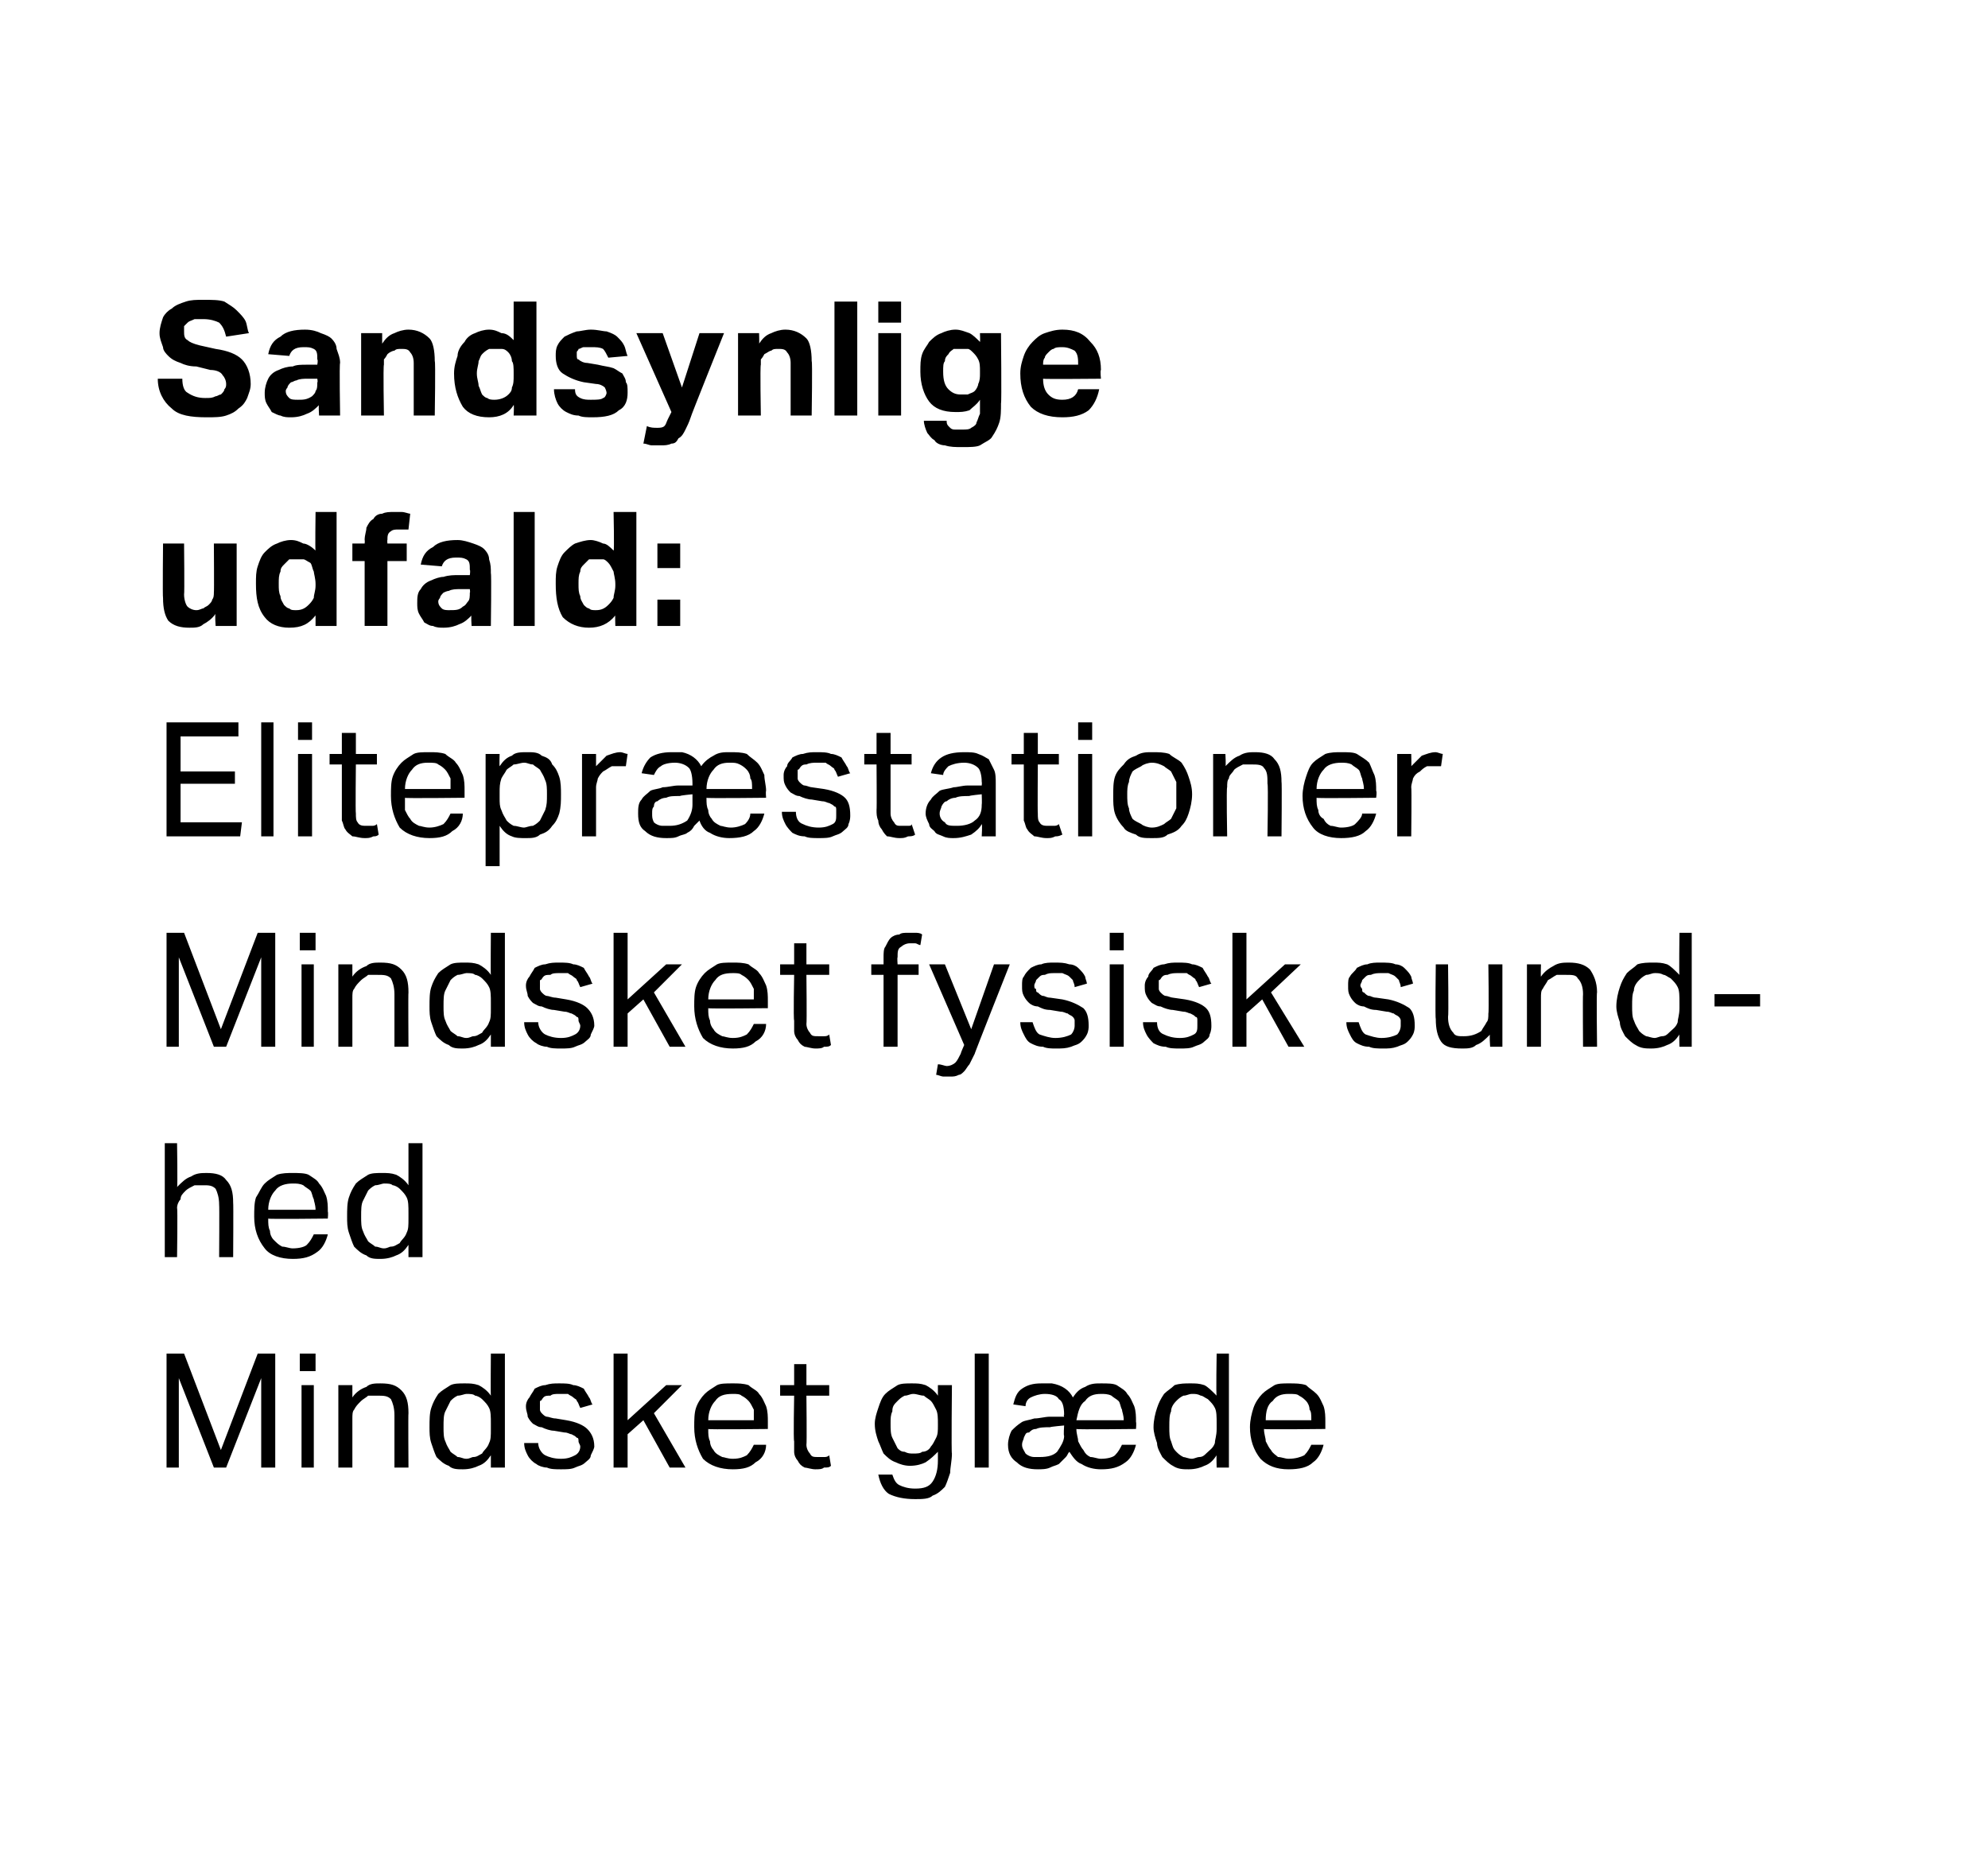<?xml version="1.0" standalone="no"?><!DOCTYPE svg PUBLIC "-//W3C//DTD SVG 1.1//EN" "http://www.w3.org/Graphics/SVG/1.1/DTD/svg11.dtd"><svg xmlns="http://www.w3.org/2000/svg" version="1.1" width="113.4px" height="106.6px" viewBox="0 -5 113.4 106.6" style="top:-5px"><desc>Sandsynlige udfald: Elitepr stationer Mindsket fysisk sundhed Mindsket gl de</desc><defs/><g id="Polygon256470"><path d="m9.5 72.2h1l2.1 5.5l2.1-5.5h1v6.5h-.8v-5.1l-2 5.1h-.7l-2-5.1v5.1h-.7v-6.5zm7.7 1.8h.7v4.7h-.7V74zm-.1-1.8h.9v1h-.9v-1zm2.2 1.8h.8v.7c.2-.3.5-.5.8-.6c.2-.2.5-.2.8-.2c.6 0 .9.1 1.2.4c.3.3.4.7.4 1.3c-.02-.02 0 3.1 0 3.1h-.8v-3c0-.4-.1-.7-.2-.9c-.2-.2-.4-.2-.8-.2h-.5c-.1.1-.3.2-.4.3c-.2.2-.3.3-.4.5c-.1.1-.1.3-.1.5v2.8h-.8V74zm8.7 4c-.2.3-.4.5-.7.6c-.2.1-.5.2-.9.2c-.3 0-.6 0-.8-.2c-.3-.1-.5-.3-.7-.5c-.1-.2-.2-.5-.3-.8c-.1-.3-.1-.6-.1-.9c0-.4 0-.8.1-1.1c.1-.3.2-.5.4-.8c.2-.2.4-.3.7-.5c.2-.1.5-.1.8-.1c.3 0 .5 0 .8.1c.2.1.5.3.7.6c-.02-.01 0-2.4 0-2.4h.8v6.5h-.8v-.7zm0-1.8c0-.4 0-.7-.1-.9c-.1-.2-.2-.3-.4-.5c-.1-.1-.3-.2-.4-.2c-.1-.1-.3-.1-.5-.1c-.1 0-.3.1-.5.1c-.2.1-.3.2-.4.3l-.3.6c-.1.2-.1.5-.1.9c0 .3 0 .6.1.8c.1.3.2.4.3.6c.1.1.3.2.4.3c.2 0 .3.1.5.1c.2 0 .3-.1.4-.1c.2 0 .3-.1.5-.2c.1-.2.3-.3.4-.6c.1-.2.1-.4.1-.8v-.3zm2.7 1.1c0 .3.2.6.4.7c.2.1.5.2.9.2c.4 0 .6-.1.8-.2c.2-.1.3-.3.3-.5c0-.1-.1-.2-.1-.3c0-.1 0-.2-.1-.2c-.1-.1-.1-.1-.3-.2c-.1 0-.2-.1-.4-.1l-.6-.1c-.2 0-.5-.1-.7-.2c-.2 0-.3-.1-.5-.2c-.1-.1-.2-.2-.3-.4c0-.2-.1-.3-.1-.6c0-.2.1-.4.2-.5c.1-.2.2-.3.3-.5c.2-.1.4-.2.6-.2c.3-.1.5-.1.8-.1c.3 0 .6 0 .8.1c.2 0 .4.1.6.2c.1.2.2.3.3.5c.1.1.1.3.2.4l-.7.2c-.1-.2-.1-.3-.2-.4c0-.1-.1-.1-.2-.2c-.1-.1-.2-.1-.3-.2h-.5c-.2 0-.4 0-.5.1c-.2 0-.3 0-.4.1c-.1.1-.1.2-.2.2v.5c0 .1.1.2.1.2c.1.1.2.2.3.2c.1 0 .3.1.5.1l.6.1c.6.1 1 .3 1.2.5c.2.2.4.5.4 1c0 .1-.1.3-.2.5c0 .2-.2.3-.3.4c-.2.2-.4.2-.6.3c-.2.1-.5.1-.8.1c-.3 0-.6 0-.8-.1c-.2 0-.5-.1-.6-.2c-.2-.1-.4-.3-.5-.5c-.1-.2-.2-.4-.2-.7h.8zm4.3-5.1h.8v3.8l2.2-2h.9l-1.6 1.6l1.8 3.1h-.9L36.7 76l-.9.8v1.9h-.8v-6.5zm8.7 5.2c0 .4-.2.8-.6 1c-.3.3-.7.4-1.3.4c-.7 0-1.3-.2-1.7-.6c-.3-.5-.5-1.1-.5-1.8c0-.4 0-.8.1-1.1c.1-.3.3-.6.5-.8c.2-.2.4-.3.7-.5c.2-.1.5-.1.9-.1c.3 0 .6 0 .9.1c.2.2.5.3.6.5c.2.2.3.5.4.7c.1.3.1.6.1.9v.4s-3.44.04-3.4 0c0 .3 0 .5.1.7c0 .2.1.4.2.5c.1.2.3.3.5.4c.1 0 .3.1.6.1c.4 0 .6-.1.8-.2c.2-.2.3-.4.4-.6h.7zM43 76v-.6c-.1-.2-.2-.4-.3-.5c-.1-.1-.2-.2-.4-.3c-.1-.1-.3-.1-.5-.1c-.5 0-.8.1-1 .4c-.2.2-.4.6-.4 1.1h2.6zm2.3-1.4h-.8v-.6h.8v-1.2h.7v1.2h1.3v.6H46s.03 2.77 0 2.8c0 .2.1.4.2.5c.1.2.2.2.5.2h.3c.1 0 .2 0 .3-.1l.1.6c-.1.1-.2.1-.4.1c-.1.1-.3.1-.5.1c-.2 0-.5-.1-.6-.1c-.2-.1-.3-.2-.4-.4c-.1-.1-.2-.3-.2-.5v-.6c-.05-.04 0-2.6 0-2.6zm5.6 4.5c.1.3.2.5.4.6c.2.1.5.2.9.2c.5 0 .8-.1 1-.4c.2-.3.3-.7.3-1.2v-.5c-.2.2-.4.4-.7.6c-.2.1-.5.2-.9.2c-.3 0-.6-.1-.8-.2c-.3-.1-.5-.3-.7-.5c-.1-.2-.2-.5-.3-.7c-.1-.3-.2-.6-.2-1c0-.3.1-.6.2-.9c.1-.3.2-.6.4-.8c.2-.2.4-.3.7-.5c.2-.1.5-.1.8-.1c.3 0 .5 0 .8.1c.2.1.5.3.7.6v-.6h.8s-.04 3.92 0 3.9c0 .4-.1.8-.1 1.1c-.1.3-.2.6-.3.8c-.2.2-.4.4-.7.5c-.2.2-.6.2-1 .2c-.6 0-1.1-.1-1.5-.3c-.3-.2-.5-.6-.6-1.1h.8zm2.6-2.9c0-.3 0-.6-.1-.8c-.1-.2-.2-.4-.3-.5c-.1-.1-.3-.2-.4-.3c-.2 0-.4-.1-.6-.1c-.2 0-.3.1-.5.1c-.2.1-.3.2-.4.3c-.2.2-.3.3-.3.6c-.1.2-.1.4-.1.7c0 .3 0 .6.1.8l.3.6c.1.1.2.2.4.2c.2.1.3.1.5.1c.2 0 .4 0 .5-.1c.2 0 .4-.1.5-.3c.1-.1.2-.3.3-.5c.1-.2.1-.4.1-.7v-.1zm2.1-4h.8v6.5h-.8v-6.5zm2.2 2.9c.1-.4.2-.7.5-.9c.3-.2.6-.3 1.1-.3h.6c.6.1 1 .4 1.2.8c.2-.3.4-.5.7-.6c.3-.2.6-.2.9-.2c.4 0 .7 0 .9.1c.3.2.5.3.6.5c.2.2.3.5.4.7c.1.3.1.6.1.9c.03.05 0 .4 0 .4c0 0-3.38.04-3.4 0c0 .3.1.5.1.7c.1.2.2.4.3.5c.1.2.2.3.4.4c.2 0 .4.1.6.1c.4 0 .7-.1.8-.2c.2-.2.3-.4.4-.6h.8c-.1.4-.3.8-.6 1c-.4.3-.8.4-1.4.4c-.4 0-.8-.1-1.1-.3c-.3-.1-.5-.4-.7-.7c-.1.1-.1.2-.2.3l-.4.4c-.2.1-.3.1-.5.2c-.2.1-.5.1-.7.1c-.5 0-.9-.1-1.2-.4c-.3-.2-.5-.5-.5-1c0-.3.1-.6.2-.8c.2-.2.3-.3.6-.5c.2-.1.4-.1.7-.2c.3 0 .6-.1.9-.1h.8s-.04-.15 0-.1c0-.5-.1-.8-.3-.9c-.1-.2-.4-.3-.8-.3c-.3 0-.6.1-.8.2c-.2.1-.3.3-.3.5l-.7-.1zm2.9 1.2s-.79.07-.8.1c-.3 0-.6 0-.8.1c-.2 0-.3.1-.4.2c-.2 0-.2.1-.3.3c0 .1-.1.2-.1.4c0 .2.1.3.2.5c.1.1.3.2.5.2h.3c.5 0 .8-.1 1-.3c.2-.3.4-.6.4-.9c-.04-.03 0-.6 0-.6zm3.4-.3c0-.3-.1-.5-.1-.6c-.1-.2-.1-.4-.2-.5c-.1-.1-.3-.2-.4-.3c-.2-.1-.4-.1-.6-.1c-.4 0-.7.1-.9.4c-.3.2-.4.6-.5 1.1h2.7zm5.3 2c-.2.3-.4.5-.7.6c-.2.1-.5.2-.9.2c-.3 0-.6 0-.9-.2c-.2-.1-.4-.3-.6-.5c-.1-.2-.3-.5-.3-.8c-.1-.3-.2-.6-.2-.9c0-.4.1-.8.2-1.1c.1-.3.2-.5.4-.8c.2-.2.4-.3.6-.5c.3-.1.6-.1.9-.1c.3 0 .5 0 .8.1c.2.1.4.3.7.6c-.04-.01 0-2.4 0-2.4h.7v6.5h-.7s-.02-.69 0-.7zm0-1.8c0-.4 0-.7-.1-.9c-.1-.2-.2-.3-.4-.5c-.2-.1-.3-.2-.4-.2c-.2-.1-.3-.1-.5-.1c-.2 0-.3.1-.5.1c-.2.1-.3.2-.4.3c-.2.2-.3.4-.3.6c-.1.2-.1.5-.1.9c0 .3 0 .6.1.8c.1.3.1.4.3.6c.1.1.2.2.4.3c.1 0 .3.1.5.1c.1 0 .3-.1.4-.1c.2 0 .3-.1.4-.2c.2-.2.4-.3.5-.6c0-.2.1-.4.1-.8v-.3zm6.1 1.2c-.1.4-.3.8-.6 1c-.3.3-.8.4-1.4.4c-.7 0-1.2-.2-1.6-.6c-.4-.5-.6-1.1-.6-1.8c0-.4.1-.8.2-1.1c.1-.3.3-.6.5-.8c.2-.2.4-.3.7-.5c.2-.1.5-.1.8-.1c.4 0 .7 0 1 .1c.2.2.4.3.6.5c.2.2.3.5.4.7c.1.3.1.6.1.9v.4s-3.46.04-3.5 0c0 .3.1.5.1.7c.1.2.2.4.3.5c.1.2.3.3.4.4c.2 0 .4.1.6.1c.4 0 .7-.1.9-.2c.2-.2.3-.4.4-.6h.7zm-.7-1.4c0-.3 0-.5-.1-.6c0-.2-.1-.4-.2-.5c-.1-.1-.2-.2-.4-.3c-.1-.1-.3-.1-.6-.1c-.4 0-.7.1-.9.4c-.3.2-.4.6-.4 1.1h2.6z" stroke="none" fill="#000"/></g><g id="Polygon256469"><path d="m9.4 60.2h.7s.04 2.52 0 2.5c.3-.3.5-.5.8-.6c.3-.2.6-.2.9-.2c.5 0 .9.1 1.1.4c.3.3.4.7.4 1.3c.02-.02 0 3.1 0 3.1h-.8s.02-2.97 0-3c0-.4-.1-.7-.2-.9c-.2-.2-.4-.2-.7-.2h-.5c-.2.1-.4.2-.5.3c-.2.2-.3.3-.3.5c-.1.1-.2.3-.2.5c.04.02 0 2.8 0 2.8h-.7v-6.5zm9.3 5.2c-.1.4-.3.8-.6 1c-.4.3-.8.4-1.4.4c-.7 0-1.3-.2-1.6-.6c-.4-.5-.6-1.1-.6-1.8c0-.4 0-.8.1-1.1c.2-.3.3-.6.5-.8c.2-.2.4-.3.7-.5c.3-.1.6-.1.9-.1c.3 0 .7 0 .9.1c.3.2.5.3.6.5c.2.2.3.5.4.7c.1.3.1.6.1.9c.03.05 0 .4 0 .4c0 0-3.42.04-3.4 0c0 .3 0 .5.1.7c0 .2.1.4.2.5c.2.2.3.3.5.4c.2 0 .4.1.6.1c.4 0 .7-.1.8-.2c.2-.2.3-.4.4-.6h.8zM18 64c0-.3-.1-.5-.1-.6c-.1-.2-.1-.4-.2-.5c-.1-.1-.3-.2-.4-.3c-.2-.1-.4-.1-.6-.1c-.4 0-.8.1-1 .4c-.2.2-.4.6-.4 1.1h2.7zm5.3 2c-.2.3-.4.5-.7.6c-.2.1-.5.2-.9.2c-.3 0-.6 0-.8-.2c-.3-.1-.5-.3-.7-.5c-.1-.2-.2-.5-.3-.8c-.1-.3-.1-.6-.1-.9c0-.4 0-.8.1-1.1c.1-.3.2-.5.4-.8c.2-.2.4-.3.7-.5c.2-.1.5-.1.8-.1c.3 0 .5 0 .8.1c.2.1.5.3.7.6v-2.4h.8v6.5h-.8v-.7zm0-1.8c0-.4 0-.7-.1-.9c-.1-.2-.2-.3-.4-.5c-.1-.1-.3-.2-.4-.2c-.1-.1-.3-.1-.5-.1c-.1 0-.3.1-.5.1c-.2.1-.3.2-.4.3l-.3.6c-.1.2-.1.5-.1.9c0 .3 0 .6.1.8c.1.3.2.4.3.6c.1.1.3.2.4.3c.2 0 .3.1.5.1c.2 0 .3-.1.4-.1c.2 0 .3-.1.5-.2c.1-.2.3-.3.4-.6c.1-.2.1-.4.1-.8v-.3z" stroke="none" fill="#000"/></g><g id="Polygon256468"><path d="m9.5 48.2h1l2.1 5.5l2.1-5.5h1v6.5h-.8v-5.1l-2 5.1h-.7l-2-5.1v5.1h-.7v-6.5zm7.7 1.8h.7v4.7h-.7V50zm-.1-1.8h.9v1h-.9v-1zm2.2 1.8h.8v.7c.2-.3.5-.5.8-.6c.2-.2.5-.2.8-.2c.6 0 .9.1 1.2.4c.3.3.4.7.4 1.3c-.02-.02 0 3.1 0 3.1h-.8v-3c0-.4-.1-.7-.2-.9c-.2-.2-.4-.2-.8-.2h-.5c-.1.1-.3.2-.4.3c-.2.2-.3.3-.4.5c-.1.1-.1.3-.1.5v2.8h-.8V50zm8.7 4c-.2.3-.4.5-.7.6c-.2.1-.5.2-.9.2c-.3 0-.6 0-.8-.2c-.3-.1-.5-.3-.7-.5c-.1-.2-.2-.5-.3-.8c-.1-.3-.1-.6-.1-.9c0-.4 0-.8.1-1.1c.1-.3.2-.5.4-.8c.2-.2.4-.3.7-.5c.2-.1.5-.1.8-.1c.3 0 .5 0 .8.1c.2.1.5.3.7.6c-.02-.01 0-2.4 0-2.4h.8v6.5h-.8v-.7zm0-1.8c0-.4 0-.7-.1-.9c-.1-.2-.2-.3-.4-.5c-.1-.1-.3-.2-.4-.2c-.1-.1-.3-.1-.5-.1c-.1 0-.3.1-.5.1c-.2.1-.3.2-.4.3l-.3.6c-.1.2-.1.5-.1.9c0 .3 0 .6.1.8c.1.3.2.4.3.6c.1.1.3.2.4.3c.2 0 .3.1.5.1c.2 0 .3-.1.4-.1c.2 0 .3-.1.5-.2c.1-.2.3-.3.4-.6c.1-.2.1-.4.1-.8v-.3zm2.7 1.1c0 .3.2.6.4.7c.2.1.5.2.9.2c.4 0 .6-.1.8-.2c.2-.1.3-.3.3-.5c0-.1-.1-.2-.1-.3c0-.1 0-.2-.1-.2c-.1-.1-.1-.1-.3-.2c-.1 0-.2-.1-.4-.1l-.6-.1c-.2 0-.5-.1-.7-.2c-.2 0-.3-.1-.5-.2c-.1-.1-.2-.2-.3-.4c0-.2-.1-.3-.1-.6c0-.2.1-.4.2-.5c.1-.2.2-.3.3-.5c.2-.1.4-.2.6-.2c.3-.1.5-.1.8-.1c.3 0 .6 0 .8.1c.2 0 .4.1.6.2c.1.2.2.3.3.5c.1.1.1.3.2.4l-.7.2c-.1-.2-.1-.3-.2-.4c0-.1-.1-.1-.2-.2c-.1-.1-.2-.1-.3-.2h-.5c-.2 0-.4 0-.5.1c-.2 0-.3 0-.4.1c-.1.1-.1.2-.2.2v.5c0 .1.1.2.1.2c.1.1.2.2.3.2c.1 0 .3.1.5.1l.6.1c.6.1 1 .3 1.2.5c.2.2.4.5.4 1c0 .1-.1.3-.2.5c0 .2-.2.3-.3.4c-.2.2-.4.2-.6.3c-.2.1-.5.1-.8.1c-.3 0-.6 0-.8-.1c-.2 0-.5-.1-.6-.2c-.2-.1-.4-.3-.5-.5c-.1-.2-.2-.4-.2-.7h.8zm4.3-5.1h.8v3.8l2.2-2h.9l-1.6 1.6l1.8 3.1h-.9L36.7 52l-.9.8v1.9h-.8v-6.5zm8.7 5.2c0 .4-.2.8-.6 1c-.3.3-.7.4-1.3.4c-.7 0-1.3-.2-1.7-.6c-.3-.5-.5-1.1-.5-1.8c0-.4 0-.8.1-1.1c.1-.3.3-.6.5-.8c.2-.2.4-.3.7-.5c.2-.1.5-.1.9-.1c.3 0 .6 0 .9.1c.2.2.5.3.6.5c.2.2.3.5.4.7c.1.3.1.6.1.9v.4s-3.44.04-3.4 0c0 .3 0 .5.1.7c0 .2.1.4.2.5c.1.2.3.3.5.4c.1 0 .3.1.6.1c.4 0 .6-.1.8-.2c.2-.2.3-.4.4-.6h.7zM43 52v-.6c-.1-.2-.2-.4-.3-.5c-.1-.1-.2-.2-.4-.3c-.1-.1-.3-.1-.5-.1c-.5 0-.8.1-1 .4c-.2.2-.4.6-.4 1.1h2.6zm2.3-1.4h-.8v-.6h.8v-1.2h.7v1.2h1.3v.6H46s.03 2.77 0 2.8c0 .2.1.4.2.5c.1.2.2.2.5.2h.3c.1 0 .2 0 .3-.1l.1.6c-.1.1-.2.1-.4.1c-.1.1-.3.1-.5.1c-.2 0-.5-.1-.6-.1c-.2-.1-.3-.2-.4-.4c-.1-.1-.2-.3-.2-.5v-.6c-.05-.04 0-2.6 0-2.6zm5.1 0h-.7v-.6h.7v-.4c0-.2 0-.5.1-.6c.1-.2.2-.4.3-.5c.1-.1.3-.2.5-.2c.1-.1.3-.1.5-.1h.4c.1 0 .3 0 .4.1l-.1.6c-.1 0-.2-.1-.3-.1h-.3c-.2 0-.4.1-.5.2c-.2.1-.2.3-.2.6c-.03 0 0 .4 0 .4h1.2v.6h-1.2v4.1h-.8v-4.1zm3.1 5.1c.2 0 .4.1.5.1c.2 0 .4-.1.5-.2c.1-.1.2-.3.3-.5c0-.05.2-.5.2-.5L53 50h.9l1.5 3.7l1.3-3.7h.9s-2.03 5.12-2 5.1l-.3.6c-.1.1-.2.3-.3.4c-.1.1-.2.2-.3.2c-.2.1-.3.1-.5.1h-.4c-.1 0-.3-.1-.4-.1l.1-.6zm5.4-2.4c.1.3.2.6.4.7c.3.1.6.2.9.2c.4 0 .7-.1.9-.2c.1-.1.2-.3.2-.5v-.3c0-.1-.1-.2-.1-.2c-.1-.1-.2-.1-.3-.2c-.1 0-.2-.1-.4-.1l-.6-.1c-.3 0-.5-.1-.7-.2c-.2 0-.4-.1-.5-.2c-.1-.1-.2-.2-.3-.4c-.1-.2-.1-.3-.1-.6c0-.2 0-.4.1-.5c.1-.2.2-.3.4-.5c.2-.1.4-.2.6-.2c.2-.1.5-.1.7-.1c.4 0 .6 0 .9.1c.2 0 .4.1.5.2c.2.2.3.3.4.5c0 .1.1.3.1.4l-.7.2c0-.2-.1-.3-.1-.4l-.2-.2c-.1-.1-.2-.1-.4-.2h-.4c-.3 0-.4 0-.6.1c-.1 0-.2 0-.3.1l-.2.2c0 .1-.1.2-.1.3c0 .1 0 .2.1.2c0 .1 0 .2.1.2c.1.1.2.2.3.2c.1 0 .2.1.4.1l.7.1c.5.1.9.3 1.2.5c.2.2.3.5.3 1c0 .1 0 .3-.1.5c-.1.2-.2.3-.3.4c-.2.2-.4.2-.6.3c-.3.1-.5.1-.9.1c-.2 0-.5 0-.7-.1c-.3 0-.5-.1-.7-.2c-.2-.1-.3-.3-.4-.5c-.1-.2-.2-.4-.2-.7h.7zm4.4-3.3h.8v4.7h-.8V50zm0-1.8h.8v1h-.8v-1zm2.7 5.1c0 .3.1.6.4.7c.2.1.5.2.9.2c.4 0 .6-.1.8-.2c.2-.1.2-.3.2-.5v-.3c0-.1 0-.2-.1-.2c-.1-.1-.1-.1-.3-.2c-.1 0-.2-.1-.4-.1l-.6-.1c-.2 0-.5-.1-.7-.2c-.2 0-.3-.1-.5-.2c-.1-.1-.2-.2-.3-.4c-.1-.2-.1-.3-.1-.6c0-.2.1-.4.2-.5c0-.2.2-.3.3-.5c.2-.1.4-.2.6-.2c.3-.1.5-.1.8-.1c.3 0 .6 0 .8.1c.2 0 .4.1.6.2c.1.2.2.3.3.5c.1.1.1.3.2.4l-.7.2c-.1-.2-.1-.3-.2-.4c0-.1-.1-.1-.2-.2c-.1-.1-.2-.1-.3-.2h-.5c-.2 0-.4 0-.6.1c-.1 0-.2 0-.3.1c-.1.1-.1.2-.2.2v.5c0 .1.1.2.1.2c.1.1.2.2.3.2c.1 0 .3.1.4.1l.7.1c.6.1 1 .3 1.2.5c.2.2.3.5.3 1c0 .1 0 .3-.1.5c0 .2-.2.3-.3.4c-.2.2-.4.2-.6.3c-.2.1-.5.1-.8.1c-.3 0-.6 0-.8-.1c-.3 0-.5-.1-.7-.2c-.1-.1-.3-.3-.4-.5c-.1-.2-.2-.4-.2-.7h.8zm4.3-5.1h.8v3.8l2.2-2h.9l-1.7 1.6l1.9 3.1h-.9L72 52l-.9.8v1.9h-.8v-6.5zm7.2 5.1c.1.3.2.6.4.7c.3.1.6.2.9.2c.4 0 .7-.1.9-.2c.1-.1.2-.3.2-.5v-.3c0-.1-.1-.2-.1-.2c-.1-.1-.2-.1-.3-.2c-.1 0-.2-.1-.4-.1l-.6-.1c-.3 0-.5-.1-.7-.2c-.2 0-.4-.1-.5-.2c-.1-.1-.2-.2-.3-.4c-.1-.2-.1-.3-.1-.6c0-.2 0-.4.1-.5c.1-.2.3-.3.4-.5c.2-.1.4-.2.6-.2c.2-.1.5-.1.7-.1c.4 0 .7 0 .9.1c.2 0 .4.1.5.2c.2.2.3.3.4.5c0 .1.1.3.1.4l-.7.2c0-.2-.1-.3-.1-.4l-.2-.2c-.1-.1-.2-.1-.4-.2h-.4c-.2 0-.4 0-.6.1c-.1 0-.2 0-.3.1l-.2.2c0 .1-.1.2-.1.3c0 .1.1.2.1.2c0 .1 0 .2.1.2c.1.1.2.2.3.2c.1 0 .2.1.4.1l.7.1c.5.1.9.3 1.2.5c.2.2.3.5.3 1c0 .1 0 .3-.1.5c-.1.2-.2.3-.3.4c-.2.2-.4.2-.6.3c-.3.1-.5.1-.8.1c-.3 0-.6 0-.8-.1c-.3 0-.5-.1-.7-.2c-.2-.1-.3-.3-.4-.5c-.1-.2-.2-.4-.2-.7h.7zm4.4-3.3h.7s.04 2.96 0 3c0 .4.1.7.3.9c.1.2.3.2.6.2c.4 0 .7-.1 1-.3c.1-.2.2-.3.3-.5c.1-.1.1-.3.1-.5c.04-.02 0-2.8 0-2.8h.8v4.7h-.7s-.05-.74 0-.7c-.3.3-.5.5-.8.6c-.2.2-.5.2-.8.2c-.6 0-1-.1-1.2-.4c-.2-.3-.3-.7-.3-1.3c-.04.01 0-3.1 0-3.1zm5.2 0h.8s-.02.73 0 .7c.2-.3.5-.5.7-.6c.3-.2.6-.2.9-.2c.5 0 .9.1 1.2.4c.2.3.4.7.4 1.3c-.04-.02 0 3.1 0 3.1h-.8s-.02-2.97 0-3c0-.4-.1-.7-.3-.9c-.1-.2-.3-.2-.7-.2h-.5c-.2.1-.3.2-.5.3c-.1.2-.2.3-.3.5c-.1.1-.1.3-.1.5v2.8h-.8V50zm8.7 4c-.2.3-.4.5-.7.6c-.2.1-.5.2-.9.2c-.3 0-.6 0-.9-.2c-.2-.1-.4-.3-.6-.5c-.1-.2-.3-.5-.3-.8c-.1-.3-.2-.6-.2-.9c0-.4.1-.8.2-1.1c.1-.3.2-.5.4-.8c.2-.2.4-.3.6-.5c.3-.1.6-.1.9-.1c.3 0 .5 0 .8.1c.2.1.4.3.7.6c-.03-.01 0-2.4 0-2.4h.7v6.5h-.7s-.02-.69 0-.7zm0-1.8c0-.4 0-.7-.1-.9c-.1-.2-.2-.3-.4-.5c-.2-.1-.3-.2-.4-.2c-.2-.1-.3-.1-.5-.1c-.2 0-.3.1-.5.1c-.2.1-.3.2-.4.3c-.2.2-.3.4-.3.6c-.1.2-.1.5-.1.9c0 .3 0 .6.1.8c.1.3.2.4.3.6c.1.1.2.2.4.3c.1 0 .3.1.5.1c.1 0 .3-.1.4-.1c.2 0 .3-.1.4-.2c.2-.2.4-.3.5-.6c0-.2.1-.4.1-.8v-.3zm2-.5h2.6v.7h-2.6v-.7z" stroke="none" fill="#000"/></g><g id="Polygon256467"><path d="m9.5 36.2h4.1v.8h-3.3v2h3.1v.7h-3.1v2.2h3.5l-.1.8H9.5v-6.5zm5.4 0h.7v6.5h-.7v-6.5zM17 38h.8v4.7h-.8V38zm0-1.8h.8v1h-.8v-1zm2.5 2.4h-.7v-.6h.7v-1.2h.8v1.2h1.2v.6h-1.2s-.03 2.77 0 2.8c0 .2 0 .4.1.5c.1.2.3.2.5.2h.3c.1 0 .2 0 .3-.1l.1.6c-.1.1-.2.1-.3.1c-.2.1-.3.1-.5.1c-.3 0-.5-.1-.7-.1c-.1-.1-.3-.2-.4-.4c-.1-.1-.1-.3-.2-.5v-3.2zm6.9 2.8c0 .4-.2.8-.6 1c-.3.3-.7.4-1.3.4c-.7 0-1.3-.2-1.7-.6c-.3-.5-.5-1.1-.5-1.8c0-.4 0-.8.1-1.1c.1-.3.3-.6.5-.8c.2-.2.4-.3.7-.5c.2-.1.5-.1.9-.1c.3 0 .6 0 .9.1c.2.2.5.3.6.5c.2.2.3.5.4.7c.1.3.1.6.1.9v.4s-3.45.04-3.4 0v.7c.1.2.2.4.3.5c.1.2.3.3.5.4c.1 0 .3.1.6.1c.3 0 .6-.1.8-.2c.2-.2.3-.4.4-.6h.7zm-.7-1.4v-.6c-.1-.2-.2-.4-.3-.5c-.1-.1-.2-.2-.4-.3c-.1-.1-.3-.1-.6-.1c-.4 0-.7.1-.9.4c-.2.2-.4.6-.4 1.1h2.6zm2-2h.8s-.02.69 0 .7c.2-.3.4-.5.7-.6c.2-.2.5-.2.9-.2c.3 0 .6 0 .8.2c.3.1.5.2.6.5c.2.2.3.4.4.7c.1.3.1.7.1 1c0 .4 0 .7-.1 1.1c-.1.3-.2.5-.4.7c-.2.3-.4.4-.7.5c-.2.2-.5.2-.8.2c-.3 0-.6 0-.8-.1c-.3-.1-.5-.3-.7-.6v2.3h-.8V38zm.8 2.5c0 .3 0 .5.1.7c.1.3.2.4.3.6c.1.1.2.2.4.3c.2 0 .4.1.6.1c.1 0 .3-.1.5-.1c.2-.1.3-.2.4-.3l.3-.6c.1-.3.1-.5.1-.9c0-.3 0-.6-.1-.8c-.1-.3-.2-.4-.3-.6c-.1-.1-.3-.2-.4-.3c-.2 0-.3-.1-.5-.1c-.2 0-.4.1-.6.1c-.1.1-.3.2-.4.3c-.1.2-.2.3-.3.5c-.1.3-.1.5-.1.8v.3zm4.7-2.5h.8v.7l.6-.6c.3-.1.5-.2.8-.2c.1 0 .3.1.4.1l-.1.7h-.8c-.2.1-.3.2-.5.3c-.1.1-.2.2-.3.4c0 .1-.1.3-.1.5v2.8h-.8V38zm3.4 1.1c.1-.4.3-.7.5-.9c.3-.2.7-.3 1.2-.3h.6c.5.1.9.4 1.1.8c.2-.3.5-.5.7-.6c.3-.2.6-.2.9-.2c.4 0 .7 0 1 .1c.2.2.4.3.6.5c.2.2.3.5.4.7c0 .3.1.6.1.9c-.03.05 0 .4 0 .4c0 0-3.43.04-3.4 0c0 .3 0 .5.1.7c0 .2.1.4.2.5c.1.2.3.3.5.4c.1 0 .3.1.6.1c.3 0 .6-.1.8-.2c.2-.2.3-.4.3-.6h.8c-.1.4-.3.8-.6 1c-.3.3-.8.4-1.4.4c-.4 0-.8-.1-1.1-.3c-.3-.1-.5-.4-.6-.7l-.3.3c-.1.2-.2.3-.4.4c-.1.1-.3.1-.5.2c-.2.1-.4.1-.7.1c-.5 0-.9-.1-1.2-.4c-.3-.2-.4-.5-.4-1c0-.3 0-.6.2-.8c.1-.2.3-.3.5-.5c.2-.1.5-.1.7-.2c.3 0 .6-.1.9-.1h.8v-.1c0-.5-.1-.8-.2-.9c-.2-.2-.5-.3-.8-.3c-.4 0-.7.1-.8.2c-.2.1-.3.3-.4.5l-.7-.1zm2.9 1.2s-.75.07-.7.1c-.4 0-.6 0-.8.1c-.2 0-.4.1-.5.2c-.1 0-.2.1-.2.3c-.1.1-.1.2-.1.4c0 .2 0 .3.1.5c.1.1.3.2.5.2h.4c.4 0 .7-.1 1-.3c.2-.3.3-.6.3-.9v-.6zm3.4-.3c0-.3 0-.5-.1-.6c0-.2-.1-.4-.2-.5c-.1-.1-.2-.2-.4-.3c-.2-.1-.3-.1-.6-.1c-.4 0-.7.1-.9.4c-.2.2-.4.6-.4 1.1h2.6zm2.5 1.3c0 .3.1.6.4.7c.2.1.5.2.9.2c.4 0 .6-.1.8-.2c.2-.1.2-.3.2-.5v-.3c0-.1 0-.2-.1-.2c-.1-.1-.1-.1-.3-.2c-.1 0-.2-.1-.4-.1l-.6-.1c-.2 0-.5-.1-.7-.2c-.2 0-.3-.1-.5-.2c-.1-.1-.2-.2-.3-.4c-.1-.2-.1-.3-.1-.6c0-.2.1-.4.2-.5c0-.2.2-.3.3-.5c.2-.1.4-.2.6-.2c.3-.1.5-.1.8-.1c.3 0 .6 0 .8.1c.2 0 .4.1.6.2c.1.2.2.3.3.5c.1.1.1.3.2.4l-.7.2c-.1-.2-.1-.3-.2-.4c0-.1-.1-.1-.2-.2c-.1-.1-.2-.1-.3-.2h-.5c-.2 0-.4 0-.6.1c-.1 0-.2 0-.3.1c-.1.1-.1.2-.2.2v.5c0 .1.1.2.1.2c.1.1.2.2.3.2c.1 0 .3.1.4.1l.7.1c.6.1 1 .3 1.2.5c.2.2.3.5.3 1c0 .1 0 .3-.1.5c0 .2-.2.3-.3.4c-.2.2-.4.2-.6.3c-.2.1-.5.1-.8.1c-.3 0-.6 0-.8-.1c-.3 0-.5-.1-.7-.2c-.1-.1-.3-.3-.4-.5c-.1-.2-.2-.4-.2-.7h.8zm4.6-2.7h-.7v-.6h.7v-1.2h.8v1.2h1.2v.6h-1.2v2.8c0 .2.1.4.2.5c.1.2.2.2.4.2h.4c.1 0 .2 0 .2-.1l.2.6c-.1.1-.3.1-.4.1c-.2.1-.3.1-.5.1c-.3 0-.5-.1-.7-.1c-.1-.1-.2-.2-.3-.4c-.1-.1-.2-.3-.2-.5c-.1-.2-.1-.4-.1-.6c.02-.04 0-2.6 0-2.6zm6 3.4c-.1.2-.3.4-.6.6c-.3.1-.6.2-1 .2c-.2 0-.4 0-.6-.1c-.2-.1-.4-.1-.5-.3c-.1-.1-.3-.2-.3-.4c-.1-.2-.2-.4-.2-.6c0-.3.1-.6.3-.8c.1-.2.3-.3.5-.5c.2-.1.5-.1.8-.2c.2 0 .5-.1.8-.1h.8s.02-.19 0-.2c0-.4-.1-.7-.2-.8c-.2-.2-.5-.3-.8-.3c-.4 0-.7.1-.9.2c-.1.1-.3.3-.3.5l-.7-.1c.1-.4.3-.7.6-.9c.3-.2.7-.3 1.3-.3c.3 0 .6 0 .8.1c.3.1.4.2.6.3l.3.6c.1.2.1.5.1.8v3h-.8s.04-.66 0-.7zm0-1.7s-.72.07-.7.1c-.3 0-.6 0-.8.1c-.2 0-.4.1-.5.2c-.1 0-.2.1-.3.3c0 .1-.1.2-.1.4c0 .2.1.4.3.5c.1.2.3.2.7.2c.4 0 .8-.1 1-.3c.3-.2.4-.5.4-.9c.02-.03 0-.6 0-.6zm2.4-1.7h-.7v-.6h.7v-1.2h.8v1.2h1.2v.6h-1.2s-.02 2.77 0 2.8c0 .2 0 .4.1.5c.1.2.3.2.5.2h.3c.1 0 .2 0 .3-.1l.2.6c-.2.1-.3.1-.4.1c-.2.1-.3.1-.5.1c-.3 0-.5-.1-.7-.1c-.1-.1-.3-.2-.4-.4c-.1-.1-.1-.3-.2-.5v-3.2zm3.1-.6h.8v4.7h-.8V38zm0-1.8h.8v1h-.8v-1zm4.2 6.6c-.4 0-.7 0-.9-.2c-.3-.1-.6-.2-.7-.4c-.2-.2-.4-.5-.5-.8c-.1-.3-.1-.7-.1-1c0-.4 0-.8.1-1.1c.1-.3.3-.5.5-.7c.2-.3.4-.4.7-.5c.3-.2.6-.2.9-.2c.4 0 .7 0 1 .1c.2.2.5.3.7.5c.2.3.3.5.4.8c.1.3.2.6.2 1c0 .4-.1.8-.2 1.1c-.1.3-.2.5-.4.7c-.2.3-.5.4-.8.5c-.2.2-.5.2-.9.2zm0-.6c.3 0 .5-.1.7-.2c.1-.1.3-.2.4-.3l.3-.6v-1.5l-.3-.6c-.1-.1-.3-.2-.4-.3c-.2-.1-.4-.2-.7-.2c-.2 0-.5.1-.6.2c-.2.1-.4.2-.5.3c-.1.2-.2.4-.2.6c-.1.2-.1.5-.1.7c0 .3 0 .6.1.8c0 .2.1.4.2.6c.1.1.3.2.5.3c.1.1.4.2.6.2zm3.5-4.2h.7s.04.73 0 .7c.3-.3.5-.5.8-.6c.3-.2.6-.2.9-.2c.5 0 .9.1 1.1.4c.3.3.4.7.4 1.3c.03-.02 0 3.1 0 3.1h-.8s.05-2.97 0-3c0-.4 0-.7-.2-.9c-.1-.2-.4-.2-.7-.2h-.5c-.2.1-.4.2-.5.3c-.1.2-.3.3-.3.5c-.1.1-.1.3-.1.5c-.05.02 0 2.8 0 2.8h-.8V38zm9.3 3.4c-.1.4-.3.8-.6 1c-.3.3-.8.4-1.4.4c-.7 0-1.3-.2-1.6-.6c-.4-.5-.6-1.1-.6-1.8c0-.4.1-.8.2-1.1c.1-.3.2-.6.4-.8c.2-.2.4-.3.7-.5c.3-.1.6-.1.9-.1c.4 0 .7 0 .9.1c.3.2.5.3.7.5c.1.2.2.5.3.7c.1.3.1.6.1.9c.05.05 0 .4 0 .4c0 0-3.41.04-3.4 0c0 .3 0 .5.1.7c0 .2.1.4.3.5c.1.2.2.3.4.4c.2 0 .4.1.6.1c.4 0 .7-.1.8-.2c.2-.2.4-.4.4-.6h.8zm-.7-1.4c0-.3-.1-.5-.1-.6c-.1-.2-.1-.4-.2-.5c-.1-.1-.3-.2-.4-.3c-.2-.1-.4-.1-.6-.1c-.4 0-.8.1-1 .4c-.2.2-.4.6-.4 1.1h2.7zm1.9-2h.8s.02.74 0 .7l.6-.6c.3-.1.5-.2.8-.2c.1 0 .3.1.4.1l-.1.7h-.8c-.2.1-.3.2-.4.3c-.2.1-.3.2-.4.4c0 .1-.1.3-.1.5c.03.01 0 2.8 0 2.8h-.8V38z" stroke="none" fill="#000"/></g><g id="Polygon256466"><path d="m9.3 26h1.2s.03 2.91 0 2.9c0 .3.1.6.2.7c.1.1.3.2.5.2c.2 0 .3-.1.4-.1c.1-.1.2-.1.3-.2c.1-.1.2-.2.2-.3c.1-.1.1-.3.1-.4c.02 0 0-2.8 0-2.8h1.3v4.7h-1.2s-.05-.67 0-.7c-.2.3-.5.5-.7.6c-.2.2-.5.2-.8.2c-.5 0-.9-.1-1.2-.4c-.2-.3-.3-.7-.3-1.3c-.03-.02 0-3.1 0-3.1zm8.7 4.1c-.4.5-.8.7-1.5.7c-.6 0-1.1-.2-1.4-.6c-.4-.5-.5-1.1-.5-1.9c0-.4 0-.7.1-1c.1-.3.2-.6.4-.8c.2-.2.4-.4.7-.5c.2-.1.5-.2.8-.2c.3 0 .5.1.7.2c.2 0 .5.2.7.4c-.03.05 0-2.2 0-2.2h1.2v6.5H18v-.6zm0-1.8c0-.3-.1-.6-.1-.7c-.1-.2-.1-.4-.2-.5c-.2-.1-.3-.2-.4-.2h-.8l-.3.3c-.1.1-.2.2-.2.4c-.1.2-.1.4-.1.7c0 .3 0 .5.1.7c0 .2.1.3.2.5c.1.1.2.2.3.2c.1.1.2.1.4.1c.3 0 .5-.1.7-.3c.1-.1.2-.2.3-.4c0-.2.1-.4.1-.7v-.1zm2.8-1.3h-.7v-1h.7s.02-.18 0-.2c0-.3.1-.5.1-.7c.1-.2.2-.4.4-.5c.1-.2.3-.3.5-.3c.2-.1.4-.1.7-.1h.4c.2 0 .4.1.5.1l-.1.9h-.6c-.1 0-.3 0-.4.1c-.2.1-.2.3-.2.5c-.02 0 0 .2 0 .2h1.1v1h-1.1v3.7h-1.3V27zm6.1 3.1c-.2.2-.4.4-.7.5c-.2.1-.5.2-.9.2c-.2 0-.4 0-.6-.1c-.2 0-.3-.1-.5-.2c-.1-.2-.2-.3-.3-.5c-.1-.2-.1-.4-.1-.6c0-.3 0-.6.2-.8c.1-.2.3-.4.6-.5c.2-.1.5-.2.7-.2c.3-.1.6-.1.9-.1h.6s.04-.27 0-.3c0-.3 0-.5-.2-.6c-.2-.1-.3-.1-.6-.1c-.5 0-.7.2-.8.5l-1.2-.1c.1-.5.3-.8.7-1c.3-.3.8-.4 1.4-.4c.3 0 .6.1.9.2c.3.1.5.2.6.3c.2.2.3.4.3.6c.1.3.1.5.1.8c.04.01 0 3 0 3h-1.1s-.04-.62 0-.6zm-.1-1.5h-.5c-.3 0-.5 0-.7.1c-.1 0-.3.1-.3.1c-.1.1-.2.2-.2.3c0 0-.1.1-.1.2c0 .2.1.3.2.4c.1.1.3.1.4.1c.4 0 .6 0 .8-.2c.2-.1.2-.2.3-.3c.1-.1.1-.3.1-.5c.03.02 0-.2 0-.2zm2.5-4.4h1.2v6.5h-1.2v-6.5zm5.8 5.9c-.4.5-.9.7-1.5.7c-.6 0-1.1-.2-1.5-.6c-.3-.5-.4-1.1-.4-1.9c0-.4 0-.7.1-1c.1-.3.2-.6.4-.8c.2-.2.4-.4.6-.5c.3-.1.6-.2.9-.2c.2 0 .5.1.7.2c.2 0 .4.2.6.4c.05.05 0-2.2 0-2.2h1.3v6.5h-1.2s-.02-.65 0-.6zm0-1.8c0-.3-.1-.6-.1-.7c-.1-.2-.2-.4-.3-.5c-.1-.1-.2-.2-.3-.2h-.8l-.3.3c-.1.1-.2.2-.2.4c-.1.2-.1.4-.1.7c0 .3 0 .5.1.7c0 .2.1.3.2.5c.1.1.2.2.3.2c.1.1.2.1.4.1c.3 0 .5-.1.7-.3c.1-.1.2-.2.3-.4c0-.2.1-.4.1-.7v-.1zm2.4.9h1.3v1.5h-1.3v-1.5zm0-3.2h1.3v1.4h-1.3V26z" stroke="none" fill="#000"/></g><g id="Polygon256465"><path d="m10.4 16.6c0 .4.1.7.3.8c.3.2.6.3 1 .3c.3 0 .4 0 .6-.1c.1 0 .2-.1.3-.1c.1-.1.2-.2.2-.3c.1-.1.1-.2.1-.3c0-.2-.1-.4-.2-.5c-.1-.2-.4-.3-.7-.3l-.8-.2c-.4 0-.7-.1-.9-.2c-.3-.1-.5-.2-.7-.4c-.1-.1-.3-.3-.3-.5c-.1-.3-.2-.5-.2-.8c0-.3.1-.6.2-.9c.1-.2.3-.4.5-.5c.2-.2.5-.3.8-.4c.3-.1.6-.1 1-.1c.5 0 .9 0 1.2.1c.3.2.5.3.7.5c.2.2.4.4.5.6c.1.2.1.5.2.7l-1.3.2c-.1-.4-.2-.6-.4-.8c-.2-.1-.5-.2-.9-.2h-.5c-.2.1-.3.1-.4.2l-.2.2v.3c0 .2 0 .4.2.5c.1.1.3.2.7.3l.9.2c.7.1 1.2.3 1.5.6c.3.3.5.8.5 1.4c0 .3-.1.5-.2.8c-.1.2-.2.4-.5.6c-.2.2-.4.3-.7.4c-.3.1-.7.1-1.1.1c-.9 0-1.6-.1-2-.5c-.5-.4-.8-1-.8-1.7h1.4zm7.8 1.5c-.2.2-.4.4-.7.5c-.2.1-.5.2-.9.2c-.2 0-.4 0-.6-.1c-.1 0-.3-.1-.5-.2c-.1-.2-.2-.3-.3-.5c-.1-.2-.1-.4-.1-.6c0-.3.1-.6.2-.8c.1-.2.3-.4.6-.5c.2-.1.5-.2.8-.2c.2-.1.5-.1.8-.1h.6s.05-.27 0-.3c0-.3 0-.5-.2-.6c-.2-.1-.3-.1-.6-.1c-.5 0-.7.2-.8.5l-1.2-.1c.1-.5.3-.8.7-1c.3-.3.8-.4 1.4-.4c.4 0 .7.1.9.2c.3.1.5.2.6.3c.2.2.3.4.3.6c.1.3.2.5.2.8c-.05.01 0 3 0 3h-1.2s-.04-.62 0-.6zm-.1-1.5h-.5c-.3 0-.5 0-.7.1c-.1 0-.2.1-.3.1c-.1.1-.2.2-.2.3c0 0-.1.1-.1.2c0 .2.1.3.2.4c.1.1.3.1.5.1c.3 0 .5 0 .8-.2c.1-.1.2-.2.2-.3c.1-.1.1-.3.1-.5c.04.02 0-.2 0-.2zm2.5-2.6h1.2v.6c.2-.3.4-.5.7-.6c.2-.1.5-.2.8-.2c.5 0 .9.2 1.2.5c.2.2.3.7.3 1.3c.05-.03 0 3.1 0 3.1h-1.2v-3c0-.3-.1-.5-.2-.6c-.1-.2-.3-.2-.5-.2c-.2 0-.3 0-.4.1c-.1 0-.3.1-.4.2c0 0-.1.2-.2.3v.3c-.05.05 0 2.9 0 2.9h-1.3V14zm8.7 4.1c-.3.5-.8.7-1.4.7c-.7 0-1.2-.2-1.5-.6c-.3-.5-.5-1.1-.5-1.9c0-.4.1-.7.2-1c0-.3.2-.6.4-.8c.1-.2.3-.4.6-.5c.2-.1.5-.2.8-.2c.3 0 .5.1.7.2c.3 0 .5.2.7.4v-2.2h1.3v6.5h-1.3s.03-.65 0-.6zm0-1.8c0-.3 0-.6-.1-.7c0-.2-.1-.4-.2-.5c-.1-.1-.2-.2-.4-.2h-.7c-.2.1-.3.2-.4.3c-.1.1-.1.2-.2.4c0 .2-.1.4-.1.7c0 .3.1.5.1.7c.1.2.1.3.2.5c.1.1.2.2.3.2c.1.1.3.1.4.1c.3 0 .6-.1.8-.3c.1-.1.2-.2.2-.4c.1-.2.1-.4.1-.7v-.1zm3.5.9c0 .3.1.4.3.5c.2.1.4.1.6.1c.3 0 .6 0 .7-.1c.1 0 .2-.2.2-.3c0-.1-.1-.3-.1-.3c-.1-.1-.3-.2-.5-.2l-.7-.1c-.5-.1-.9-.3-1.2-.5c-.3-.2-.4-.6-.4-1c0-.2 0-.4.1-.6c.1-.2.2-.3.4-.5c.2-.1.4-.2.7-.3c.2 0 .5-.1.8-.1c.4 0 .7.1.9.1c.3.1.5.2.6.3c.2.2.3.3.4.5c.1.2.1.4.2.6l-1.1.1c-.1-.2-.2-.4-.3-.5c-.2-.1-.4-.1-.7-.1h-.4c-.1 0-.2.1-.3.1c0 .1-.1.1-.1.2v.1c0 .2 0 .3.1.3c.1.1.3.2.5.2l.6.1c.4.1.6.1.9.2c.2.1.3.2.5.3c.1.2.2.3.2.5c.1.1.1.3.1.6c0 .4-.1.8-.5 1c-.3.3-.8.4-1.5.4c-.3 0-.6 0-.8-.1c-.3 0-.5-.1-.7-.2c-.2-.1-.4-.3-.5-.5c-.1-.2-.2-.5-.2-.8h1.2zm4.1 2.1c.2.1.4.1.6.1c.1 0 .3 0 .4-.1c.1-.1.1-.2.2-.4l.2-.4l-2-4.5h1.5l1.1 3.1l1-3.1h1.4s-1.93 4.81-1.9 4.8c-.1.3-.2.5-.3.7c-.1.2-.2.4-.4.5c-.1.2-.2.3-.4.3c-.2.1-.4.1-.6.1h-.5c-.2 0-.3-.1-.5-.1l.2-1zm5.2-5.3h1.2s.02.63 0 .6c.2-.3.4-.5.7-.6c.2-.1.5-.2.8-.2c.5 0 .9.2 1.2.5c.2.2.3.7.3 1.3c.05-.03 0 3.1 0 3.1h-1.2v-3c0-.3-.1-.5-.2-.6c-.1-.2-.3-.2-.5-.2c-.2 0-.3 0-.4.1c-.1 0-.2.1-.4.2c0 0-.1.2-.2.3v.3c-.05.05 0 2.9 0 2.9h-1.3V14zm5.5-1.8h1.3v6.5h-1.3v-6.5zm2.5 1.8h1.3v4.7h-1.3V14zm0-1.8h1.3v1.2h-1.3v-1.2zM54 19c0 .1 0 .2.1.3l.1.1c.1.1.2.1.3.1h.4c.2 0 .4 0 .5-.1c.2-.1.3-.2.3-.3c.1-.2.1-.3.2-.5v-.8c-.2.3-.4.4-.6.6c-.3.1-.5.1-.8.1c-.7 0-1.2-.2-1.5-.6c-.3-.4-.5-1-.5-1.7c0-.4 0-.7.1-1c.1-.3.3-.5.4-.7c.2-.2.4-.4.7-.5c.2-.1.5-.2.8-.2c.3 0 .5.1.8.2c.2.1.4.3.6.5c.02.01 0-.5 0-.5h1.2s.04 4.02 0 4c0 .4 0 .8-.1 1.1c-.1.3-.2.5-.4.8c-.1.2-.4.3-.7.5c-.2.1-.6.1-1 .1c-.4 0-.7 0-1-.1c-.2 0-.5-.1-.6-.3c-.2-.1-.3-.3-.4-.4c-.1-.2-.2-.5-.2-.7h1.3zm1.9-2.8c0-.3 0-.5-.1-.7c-.1-.2-.2-.3-.3-.4c-.1-.1-.2-.2-.3-.2h-.8c-.1.1-.2.1-.3.3c-.1.1-.2.2-.2.4c-.1.1-.1.3-.1.6c0 .5.1.8.3 1c.2.2.4.3.7.3h.4c.2-.1.3-.1.4-.2c.1-.1.2-.3.2-.4c.1-.2.1-.4.1-.6v-.1zm6.8 1c-.1.5-.3.9-.6 1.2c-.4.3-.9.4-1.5.4c-.8 0-1.4-.2-1.8-.6c-.4-.5-.6-1.1-.6-1.9c0-.4.1-.7.2-1c.1-.3.3-.6.5-.8c.2-.2.4-.4.7-.5c.3-.1.6-.2 1-.2c.7 0 1.2.2 1.6.7c.4.4.6.9.6 1.6c-.05.03 0 .5 0 .5c0 0-3.31.03-3.3 0c0 .4.1.7.3.9c.2.2.4.3.8.3c.5 0 .8-.2.9-.6h1.2zm-1.2-1.4c0-.3 0-.6-.2-.8c-.2-.1-.4-.2-.7-.2c-.2 0-.4 0-.5.1c-.1 0-.2.1-.3.2c-.1.1-.2.2-.2.3c-.1.1-.1.3-.1.4h2z" stroke="none" fill="#000"/></g></svg>